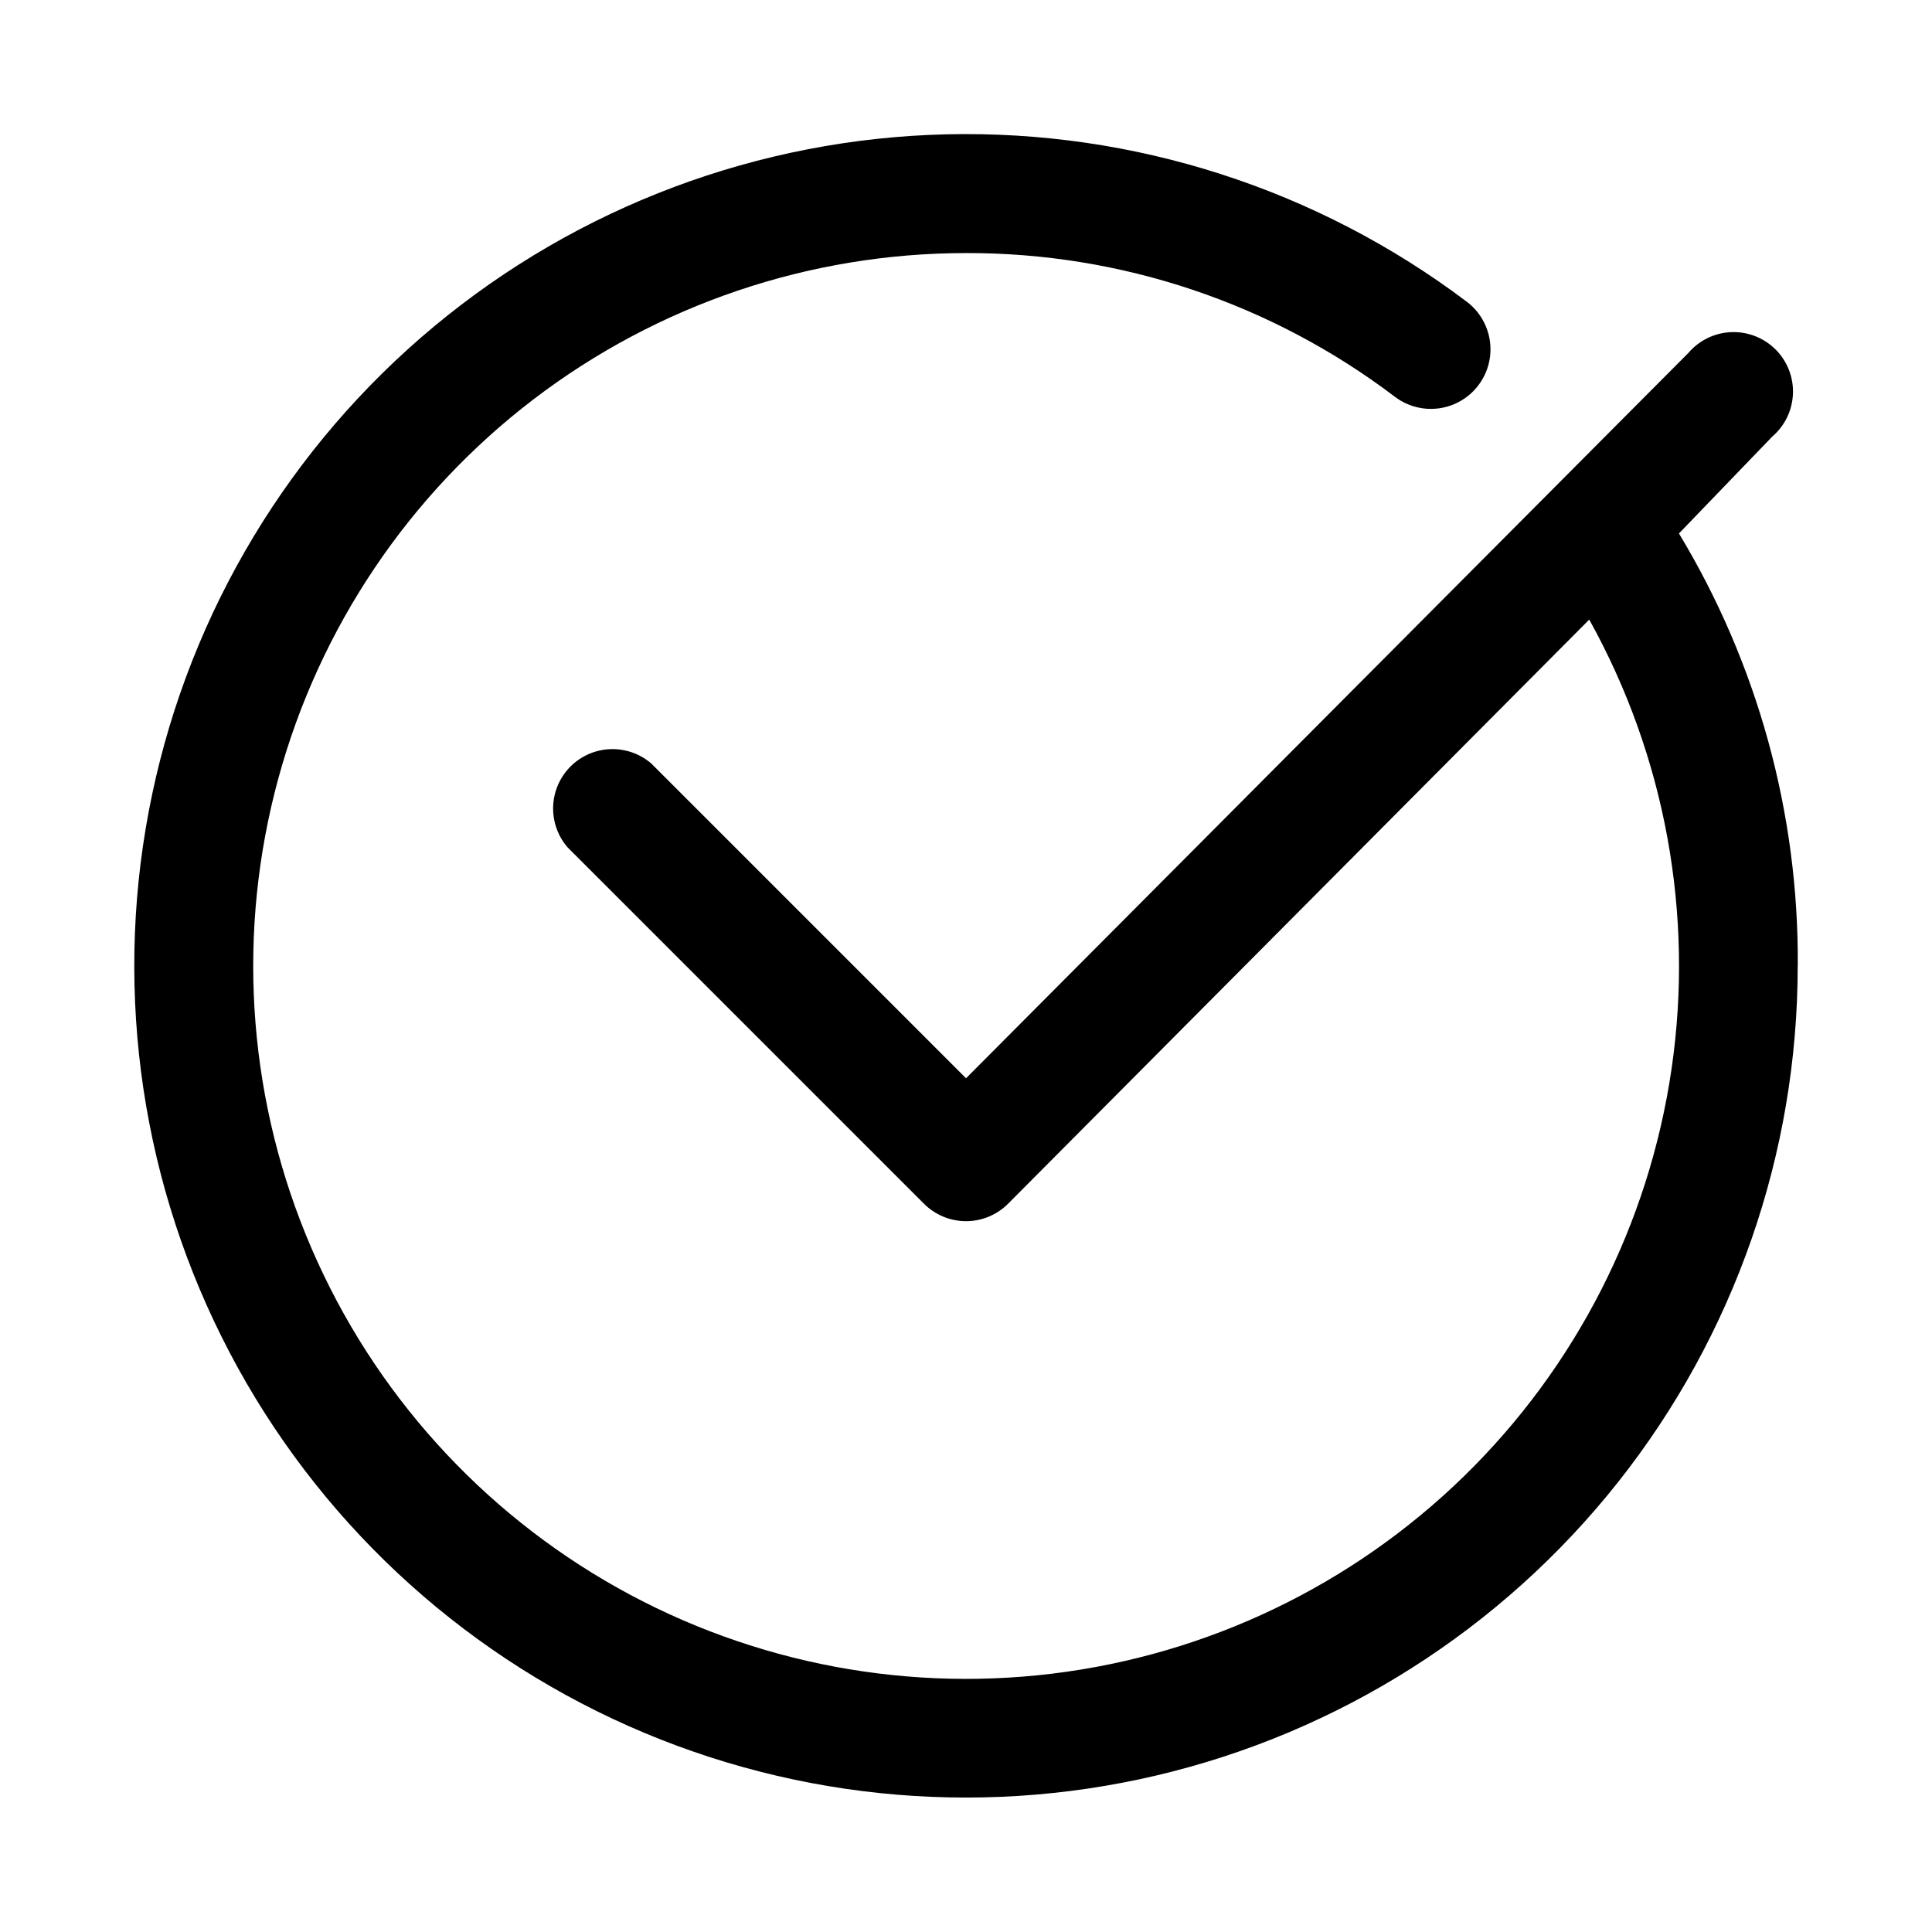 <?xml version="1.0" encoding="UTF-8"?>
<!-- Uploaded to: ICON Repo, www.svgrepo.com, Generator: ICON Repo Mixer Tools -->
<svg fill="#000000" width="800px" height="800px" version="1.1" viewBox="144 144 512 512" xmlns="http://www.w3.org/2000/svg">
 <path d="m620.41 400c-0.008 49.676-16.797 97.891-47.645 136.83-30.848 38.938-73.945 66.312-122.3 77.688-48.355 11.375-99.137 6.078-144.11-15.023-44.969-21.105-81.492-56.781-103.64-101.25-22.152-44.465-28.637-95.109-18.398-143.72s36.598-92.336 74.805-124.09c38.203-31.75 86.012-49.664 135.68-50.84 49.664-1.172 98.266 14.465 137.93 44.379 4.496 3.402 6.84 8.949 6.144 14.547-0.699 5.598-4.328 10.398-9.527 12.594-5.195 2.195-11.168 1.453-15.668-1.949-32.691-24.82-72.629-38.207-113.67-38.102-41.457 0.004-81.762 13.645-114.7 38.82-32.938 25.172-56.684 60.48-67.57 100.48-10.891 40-8.32 82.473 7.312 120.87 15.633 38.398 43.465 70.586 79.199 91.605 35.73 21.016 77.387 29.699 118.54 24.703 41.156-4.996 79.523-23.387 109.2-52.344 29.668-28.953 48.992-66.863 54.984-107.89 5.996-41.02-1.668-82.875-21.809-119.11l-153.98 154.77c-2.957 2.981-6.981 4.656-11.176 4.656-4.199 0-8.223-1.676-11.18-4.656l-94.465-94.465c-3.469-4.055-4.652-9.59-3.141-14.707 1.516-5.117 5.516-9.121 10.633-10.633 5.117-1.512 10.652-0.332 14.707 3.141l83.445 83.445 191.45-192.24c2.856-3.332 6.969-5.32 11.352-5.492 4.383-0.168 8.637 1.5 11.742 4.602 3.102 3.102 4.766 7.356 4.598 11.738-0.168 4.383-2.16 8.5-5.492 11.352l-24.719 25.664c20.871 34.566 31.77 74.238 31.488 114.62z"/>
</svg>